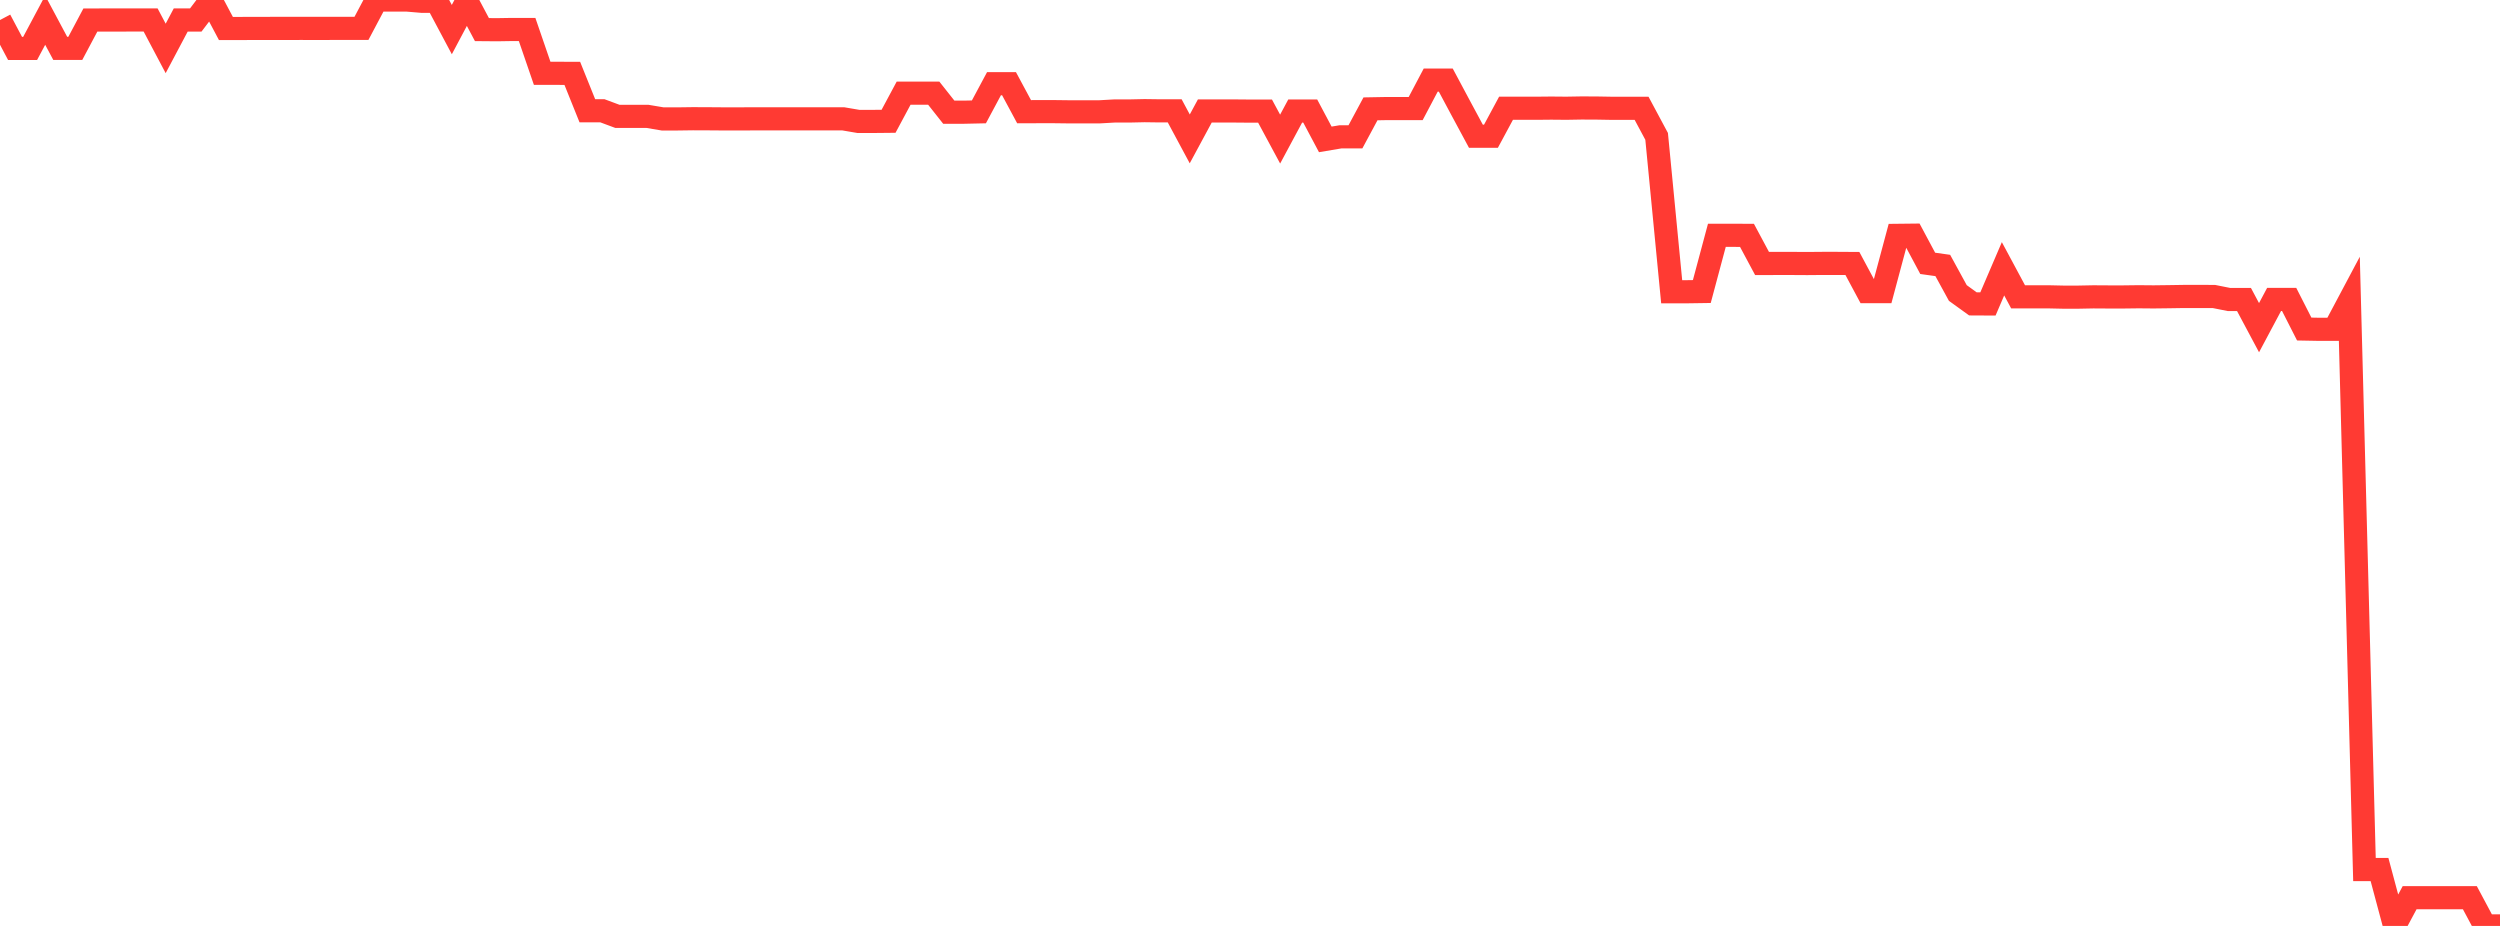 <?xml version="1.0" standalone="no"?>
<!DOCTYPE svg PUBLIC "-//W3C//DTD SVG 1.1//EN" "http://www.w3.org/Graphics/SVG/1.1/DTD/svg11.dtd">

<svg width="135" height="50" viewBox="0 0 135 50" preserveAspectRatio="none" 
  xmlns="http://www.w3.org/2000/svg"
  xmlns:xlink="http://www.w3.org/1999/xlink">


<polyline points="0.0, 1.081 0.813, 2.615 1.627, 2.615 2.44, 1.09 3.253, 2.613 4.066, 2.613 4.88, 1.081 5.693, 1.08 6.506, 1.08 7.319, 1.079 8.133, 1.078 8.946, 2.615 9.759, 1.08 10.572, 1.08 11.386, 0.005 12.199, 1.538 13.012, 1.538 13.825, 1.535 14.639, 1.534 15.452, 1.534 16.265, 1.533 17.078, 1.534 17.892, 1.533 18.705, 1.533 19.518, 1.533 20.331, 4.237296695785348e-05 21.145, 4.237296695785348e-05 21.958, 0.0 22.771, 0.069 23.584, 0.069 24.398, 1.598 25.211, 0.066 26.024, 1.598 26.837, 1.605 27.651, 1.592 28.464, 1.592 29.277, 3.959 30.09, 3.959 30.904, 3.962 31.717, 5.982 32.53, 5.982 33.343, 6.285 34.157, 6.285 34.97, 6.285 35.783, 6.422 36.596, 6.422 37.41, 6.411 38.223, 6.414 39.036, 6.42 39.849, 6.42 40.663, 6.418 41.476, 6.418 42.289, 6.418 43.102, 6.418 43.916, 6.418 44.729, 6.418 45.542, 6.418 46.355, 6.557 47.169, 6.557 47.982, 6.549 48.795, 5.032 49.608, 5.032 50.422, 5.031 51.235, 6.059 52.048, 6.059 52.861, 6.041 53.675, 4.52 54.488, 4.52 55.301, 6.032 56.114, 6.029 56.928, 6.029 57.741, 6.039 58.554, 6.039 59.367, 6.039 60.181, 5.993 60.994, 5.993 61.807, 5.975 62.62, 5.986 63.434, 5.986 64.247, 7.5 65.06, 5.993 65.873, 5.993 66.687, 5.993 67.5, 6 68.313, 6 69.127, 7.511 69.94, 5.997 70.753, 5.997 71.566, 7.527 72.38, 7.39 73.193, 7.39 74.006, 5.878 74.819, 5.863 75.633, 5.863 76.446, 5.863 77.259, 4.324 78.072, 4.324 78.886, 5.847 79.699, 7.357 80.512, 7.356 81.325, 5.846 82.139, 5.846 82.952, 5.846 83.765, 5.838 84.578, 5.845 85.392, 5.831 86.205, 5.834 87.018, 5.848 87.831, 5.847 88.645, 5.847 89.458, 7.365 90.271, 15.755 91.084, 15.755 91.898, 15.743 92.711, 12.707 93.524, 12.707 94.337, 12.709 95.151, 14.229 95.964, 14.226 96.777, 14.226 97.59, 14.231 98.404, 14.224 99.217, 14.224 100.03, 14.229 100.843, 15.746 101.657, 15.746 102.47, 12.709 103.283, 12.7 104.096, 14.221 104.91, 14.335 105.723, 15.822 106.536, 16.409 107.349, 16.413 108.163, 14.514 108.976, 16.028 109.789, 16.028 110.602, 16.028 111.416, 16.046 112.229, 16.046 113.042, 16.03 113.855, 16.035 114.669, 16.035 115.482, 16.025 116.295, 16.032 117.108, 16.022 117.922, 16.009 118.735, 16.009 119.548, 16.01 120.361, 16.172 121.175, 16.172 121.988, 17.695 122.801, 16.169 123.614, 16.169 124.428, 17.768 125.241, 17.783 126.054, 17.783 126.867, 16.253 127.681, 46.955 128.494, 46.955 129.307, 49.992 130.12, 48.475 130.934, 48.475 131.747, 48.475 132.56, 48.476 133.373, 48.476 134.187, 50.0 135.0, 50.0" fill="none" stroke="#ff3a33" stroke-width="1.25"/>

</svg>